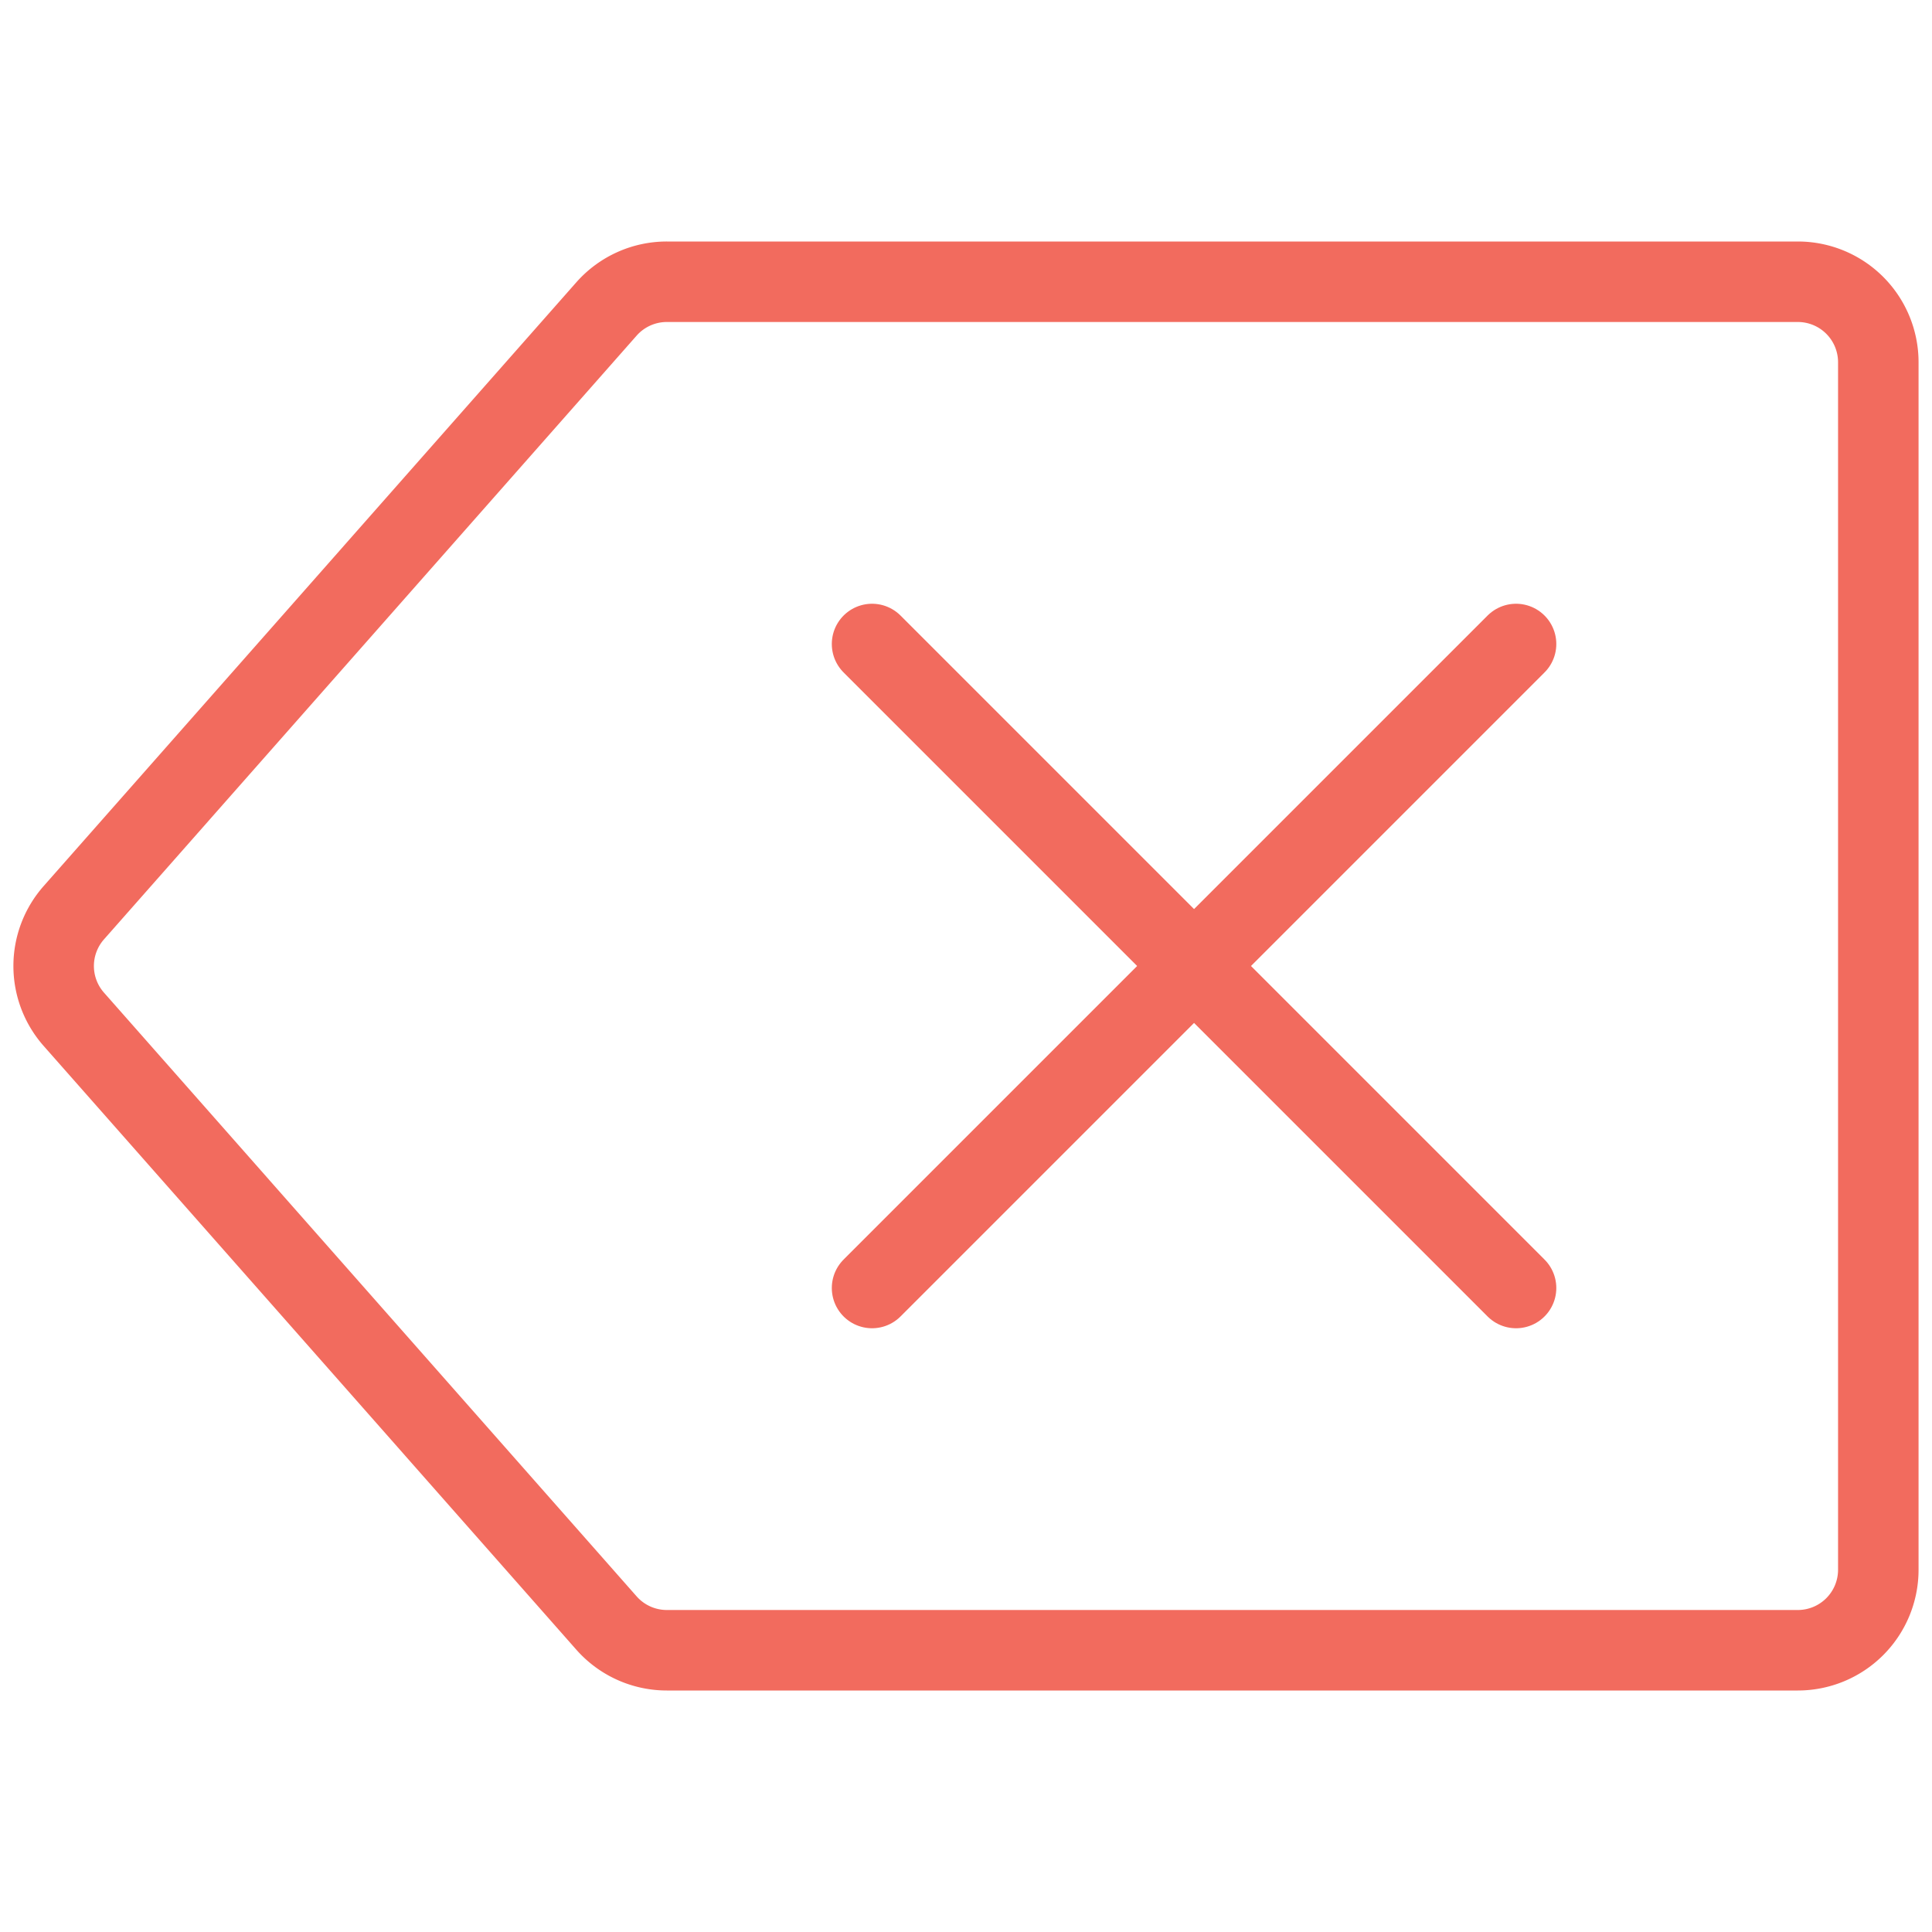 <svg viewBox="0 0 24 24" xmlns="http://www.w3.org/2000/svg"><path d="M8.284,3.5H22.333a1,1,0,0,1,1,1v15a1,1,0,0,1-1,1H8.284a1,1,0,0,1-.75-.338l-6.617-7.5a1,1,0,0,1,0-1.324l6.617-7.5A1,1,0,0,1,8.284,3.5Z" fill="none" stroke="#f26b5e" stroke-linecap="round" stroke-linejoin="round"></path><path d="M10.833 8L18.833 16" fill="none" stroke="#f26b5e" stroke-linecap="round" stroke-linejoin="round"></path><path d="M18.833 8L10.833 16" fill="none" stroke="#f26b5e" stroke-linecap="round" stroke-linejoin="round"></path></svg>